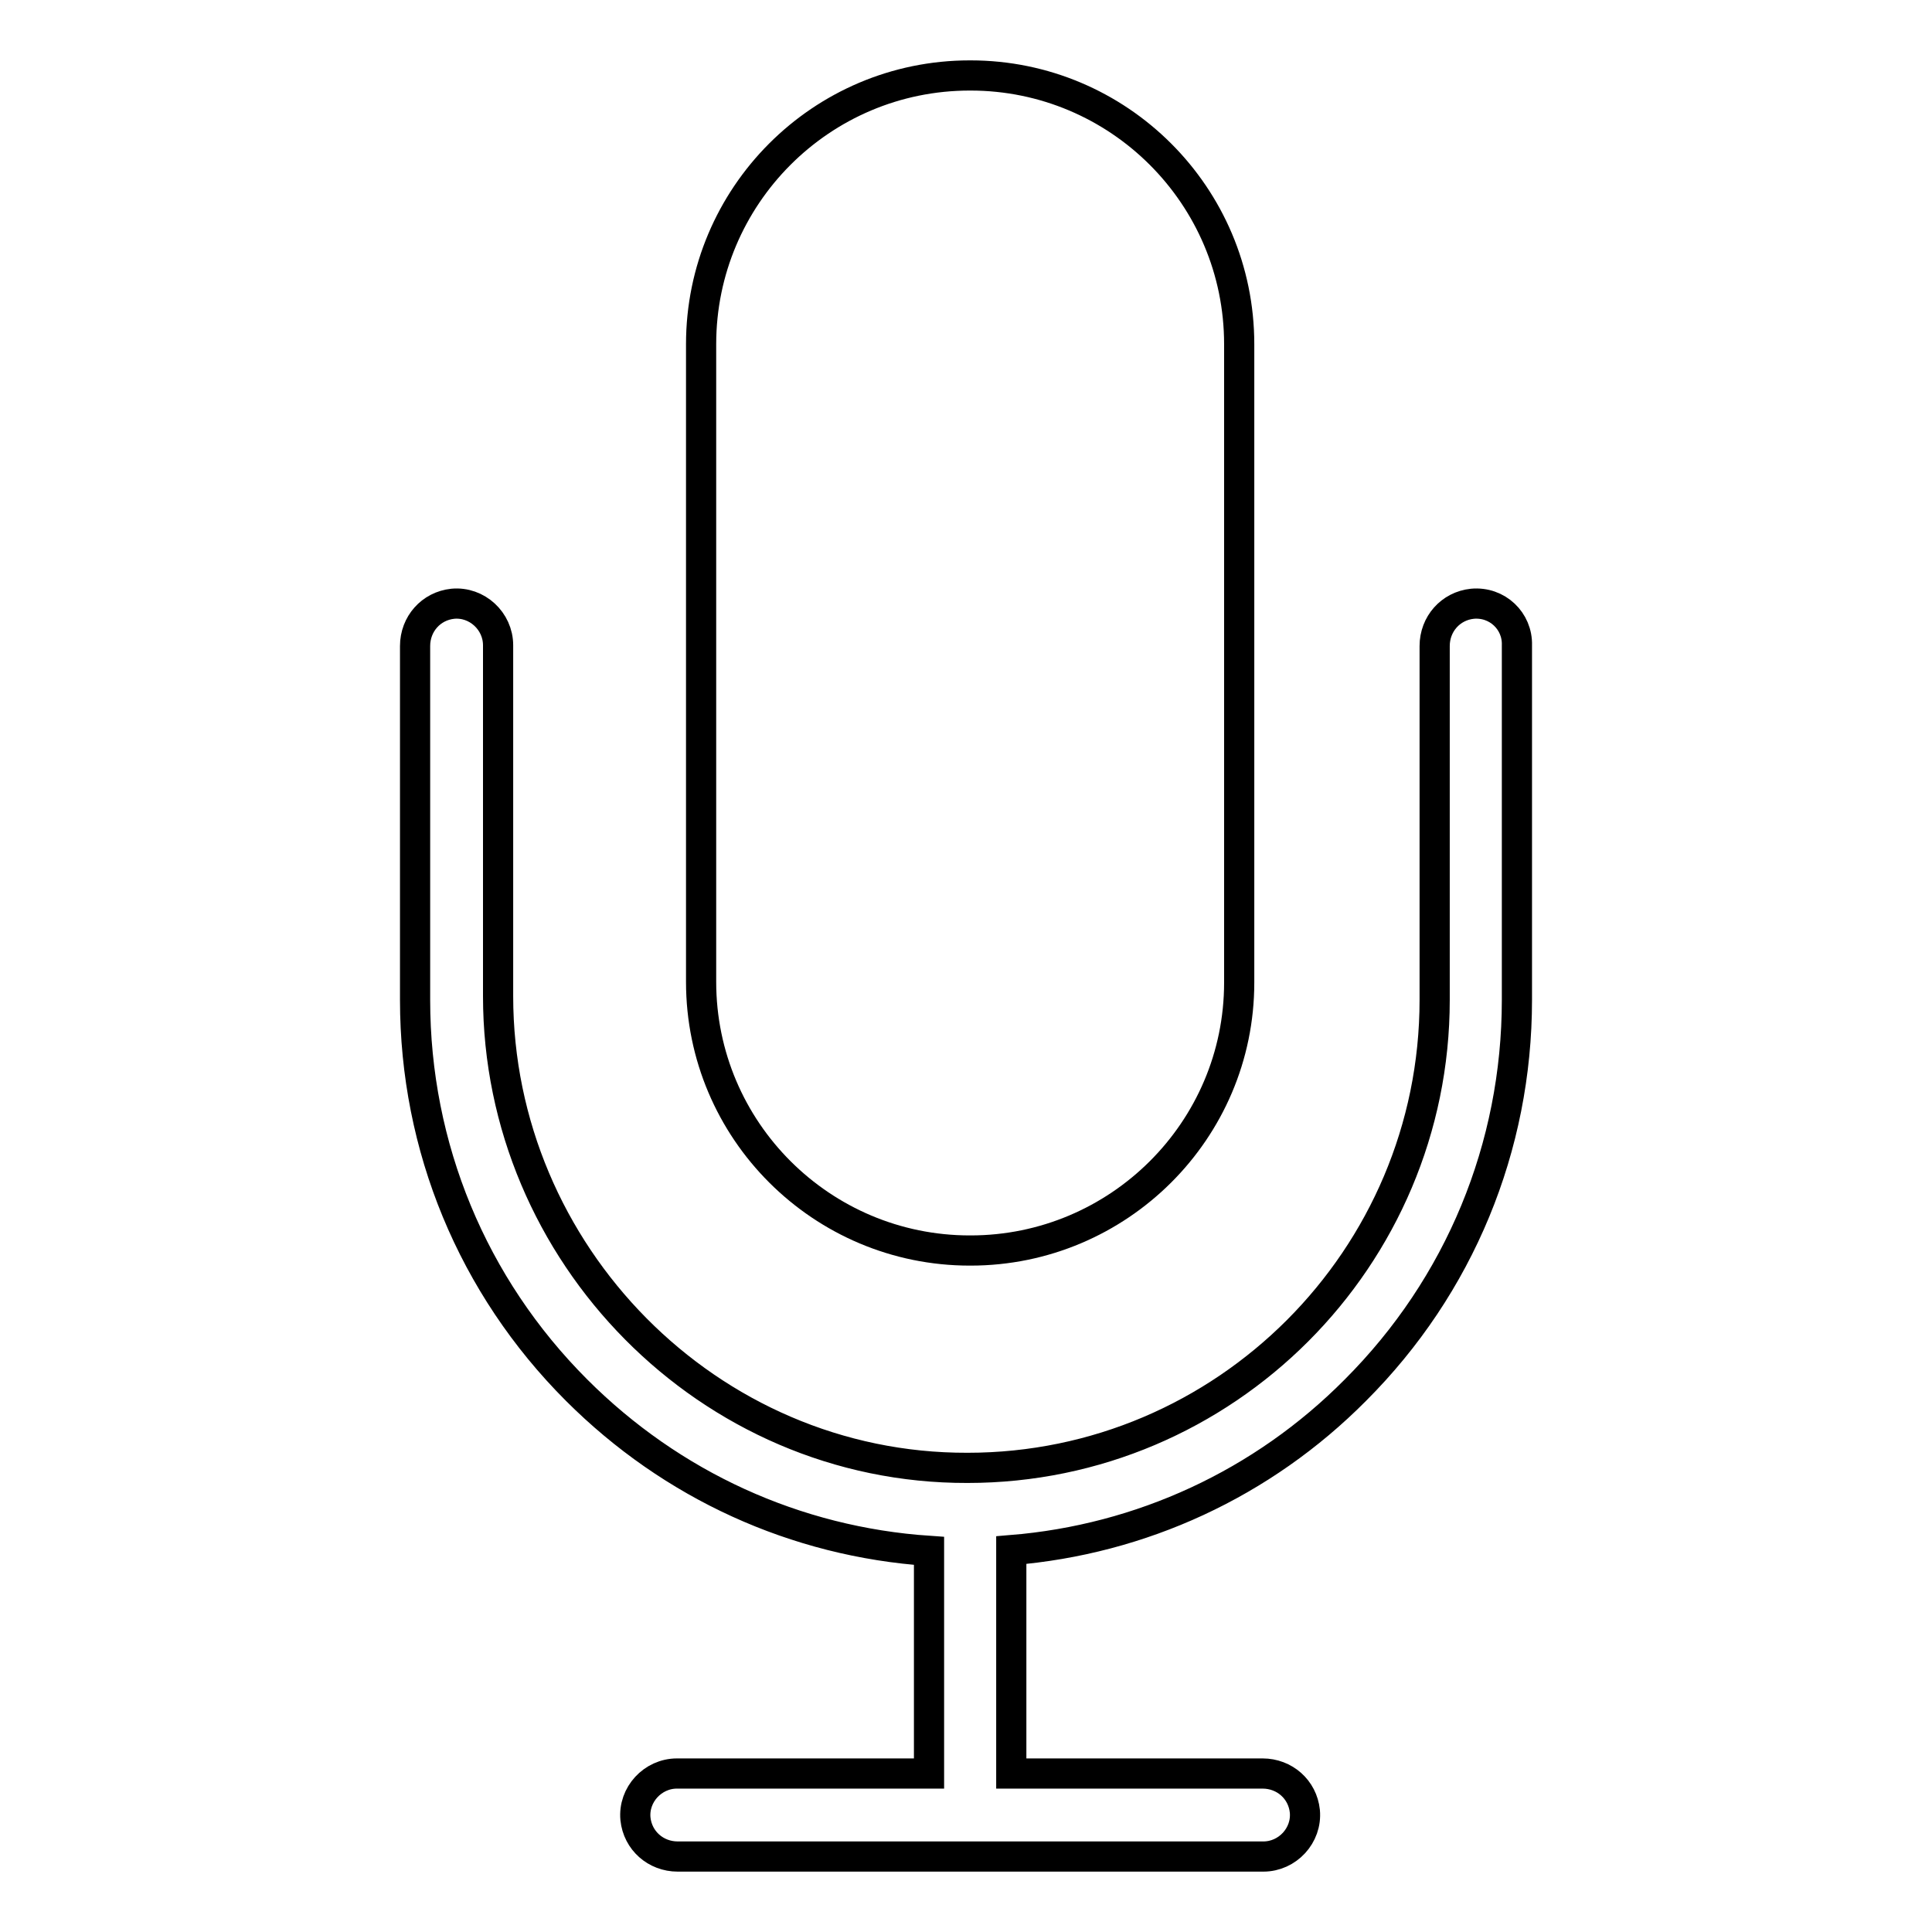 <?xml version="1.0" encoding="utf-8"?>
<!-- Svg Vector Icons : http://www.onlinewebfonts.com/icon -->
<!DOCTYPE svg PUBLIC "-//W3C//DTD SVG 1.1//EN" "http://www.w3.org/Graphics/SVG/1.1/DTD/svg11.dtd">
<svg version="1.1" xmlns="http://www.w3.org/2000/svg" xmlns:xlink="http://www.w3.org/1999/xlink" x="0px" y="0px" viewBox="0 0 256 256" enable-background="new 0 0 256 256" xml:space="preserve">
<g> <path stroke-width="4" fill-opacity="0" stroke="#000000"  d="M128.6,165.7h-0.1c-19.6,0-35.6-15.9-35.6-35.6V45.6c0-19.6,15.9-35.6,35.6-35.6h0.1 c19.6,0,35.6,15.9,35.6,35.6v84.6C164.2,149.8,148.2,165.7,128.6,165.7z"/> <path stroke-width="4" fill-opacity="0" stroke="#000000"  d="M195.1,80c-2.9,0.3-5,2.7-5,5.6v46.9c0,34.2-27.8,62-61.9,62C93.9,194.6,66,166.1,66,132V85.5 c0-3.2-2.8-5.8-6-5.5c-2.9,0.3-5,2.7-5,5.6v46.9c0,19.5,7.6,37.9,21.4,51.7c12.6,12.6,29,20.1,46.7,21.3v29.5H89.7 c-3.2,0-5.8,2.8-5.5,6c0.3,2.9,2.7,5,5.6,5h77.6c3.2,0,5.8-2.8,5.5-6c-0.3-2.9-2.7-5-5.6-5h-33.3v-29.6 c17.2-1.4,33.3-8.8,45.6-21.2c13.8-13.8,21.4-32.2,21.4-51.7v-47C201.1,82.3,198.4,79.7,195.1,80z"/></g>
</svg>